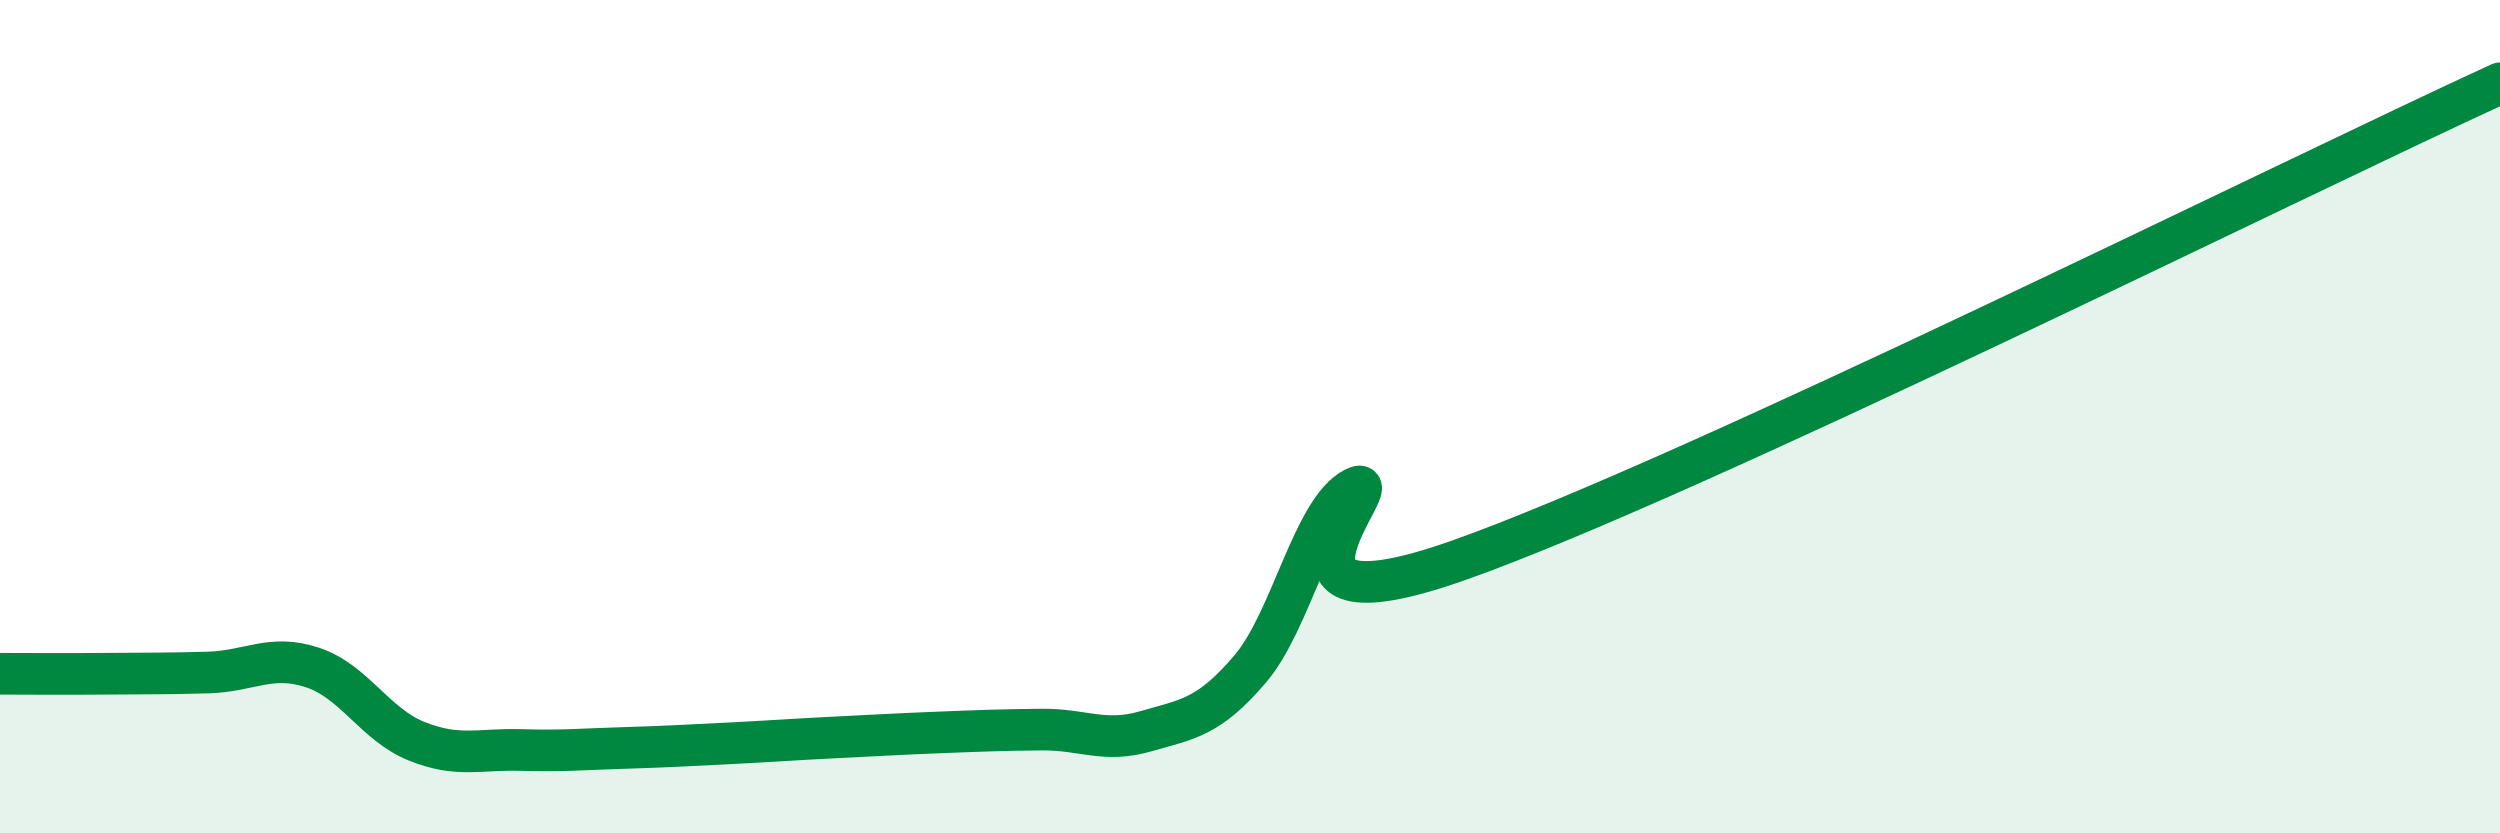 
    <svg width="60" height="20" viewBox="0 0 60 20" xmlns="http://www.w3.org/2000/svg">
      <path
        d="M 0,16.17 C 0.5,16.17 1.5,16.18 2.5,16.17 C 3.5,16.16 4,16.17 5,16.14 C 6,16.11 6.5,15.69 7.5,16.02 C 8.5,16.35 9,17.39 10,17.79 C 11,18.19 11.5,17.97 12.5,18 C 13.5,18.03 14,17.98 15,17.95 C 16,17.92 16.5,17.89 17.5,17.84 C 18.5,17.79 19,17.75 20,17.7 C 21,17.65 21.5,17.62 22.5,17.58 C 23.5,17.54 24,17.52 25,17.51 C 26,17.5 26.5,17.84 27.5,17.55 C 28.5,17.26 29,17.23 30,16.06 C 31,14.89 31.5,12.24 32.5,11.72 C 33.5,11.2 29.5,15.39 35,13.45 C 40.5,11.51 55,4.29 60,2L60 20L0 20Z"
        fill="#008740"
        opacity="0.1"
        stroke-linecap="round"
        stroke-linejoin="round"
      />
      <path
        d="M 0,16.17 C 0.5,16.17 1.5,16.18 2.5,16.17 C 3.5,16.16 4,16.17 5,16.14 C 6,16.11 6.5,15.69 7.5,16.02 C 8.5,16.35 9,17.39 10,17.79 C 11,18.19 11.5,17.97 12.5,18 C 13.5,18.03 14,17.98 15,17.95 C 16,17.92 16.5,17.89 17.5,17.84 C 18.5,17.79 19,17.75 20,17.7 C 21,17.65 21.5,17.62 22.5,17.58 C 23.5,17.54 24,17.52 25,17.51 C 26,17.5 26.5,17.84 27.5,17.55 C 28.5,17.26 29,17.23 30,16.06 C 31,14.89 31.5,12.24 32.5,11.72 C 33.5,11.2 29.5,15.39 35,13.45 C 40.5,11.51 55,4.29 60,2"
        stroke="#008740"
        stroke-width="1"
        fill="none"
        stroke-linecap="round"
        stroke-linejoin="round"
      />
    </svg>
  